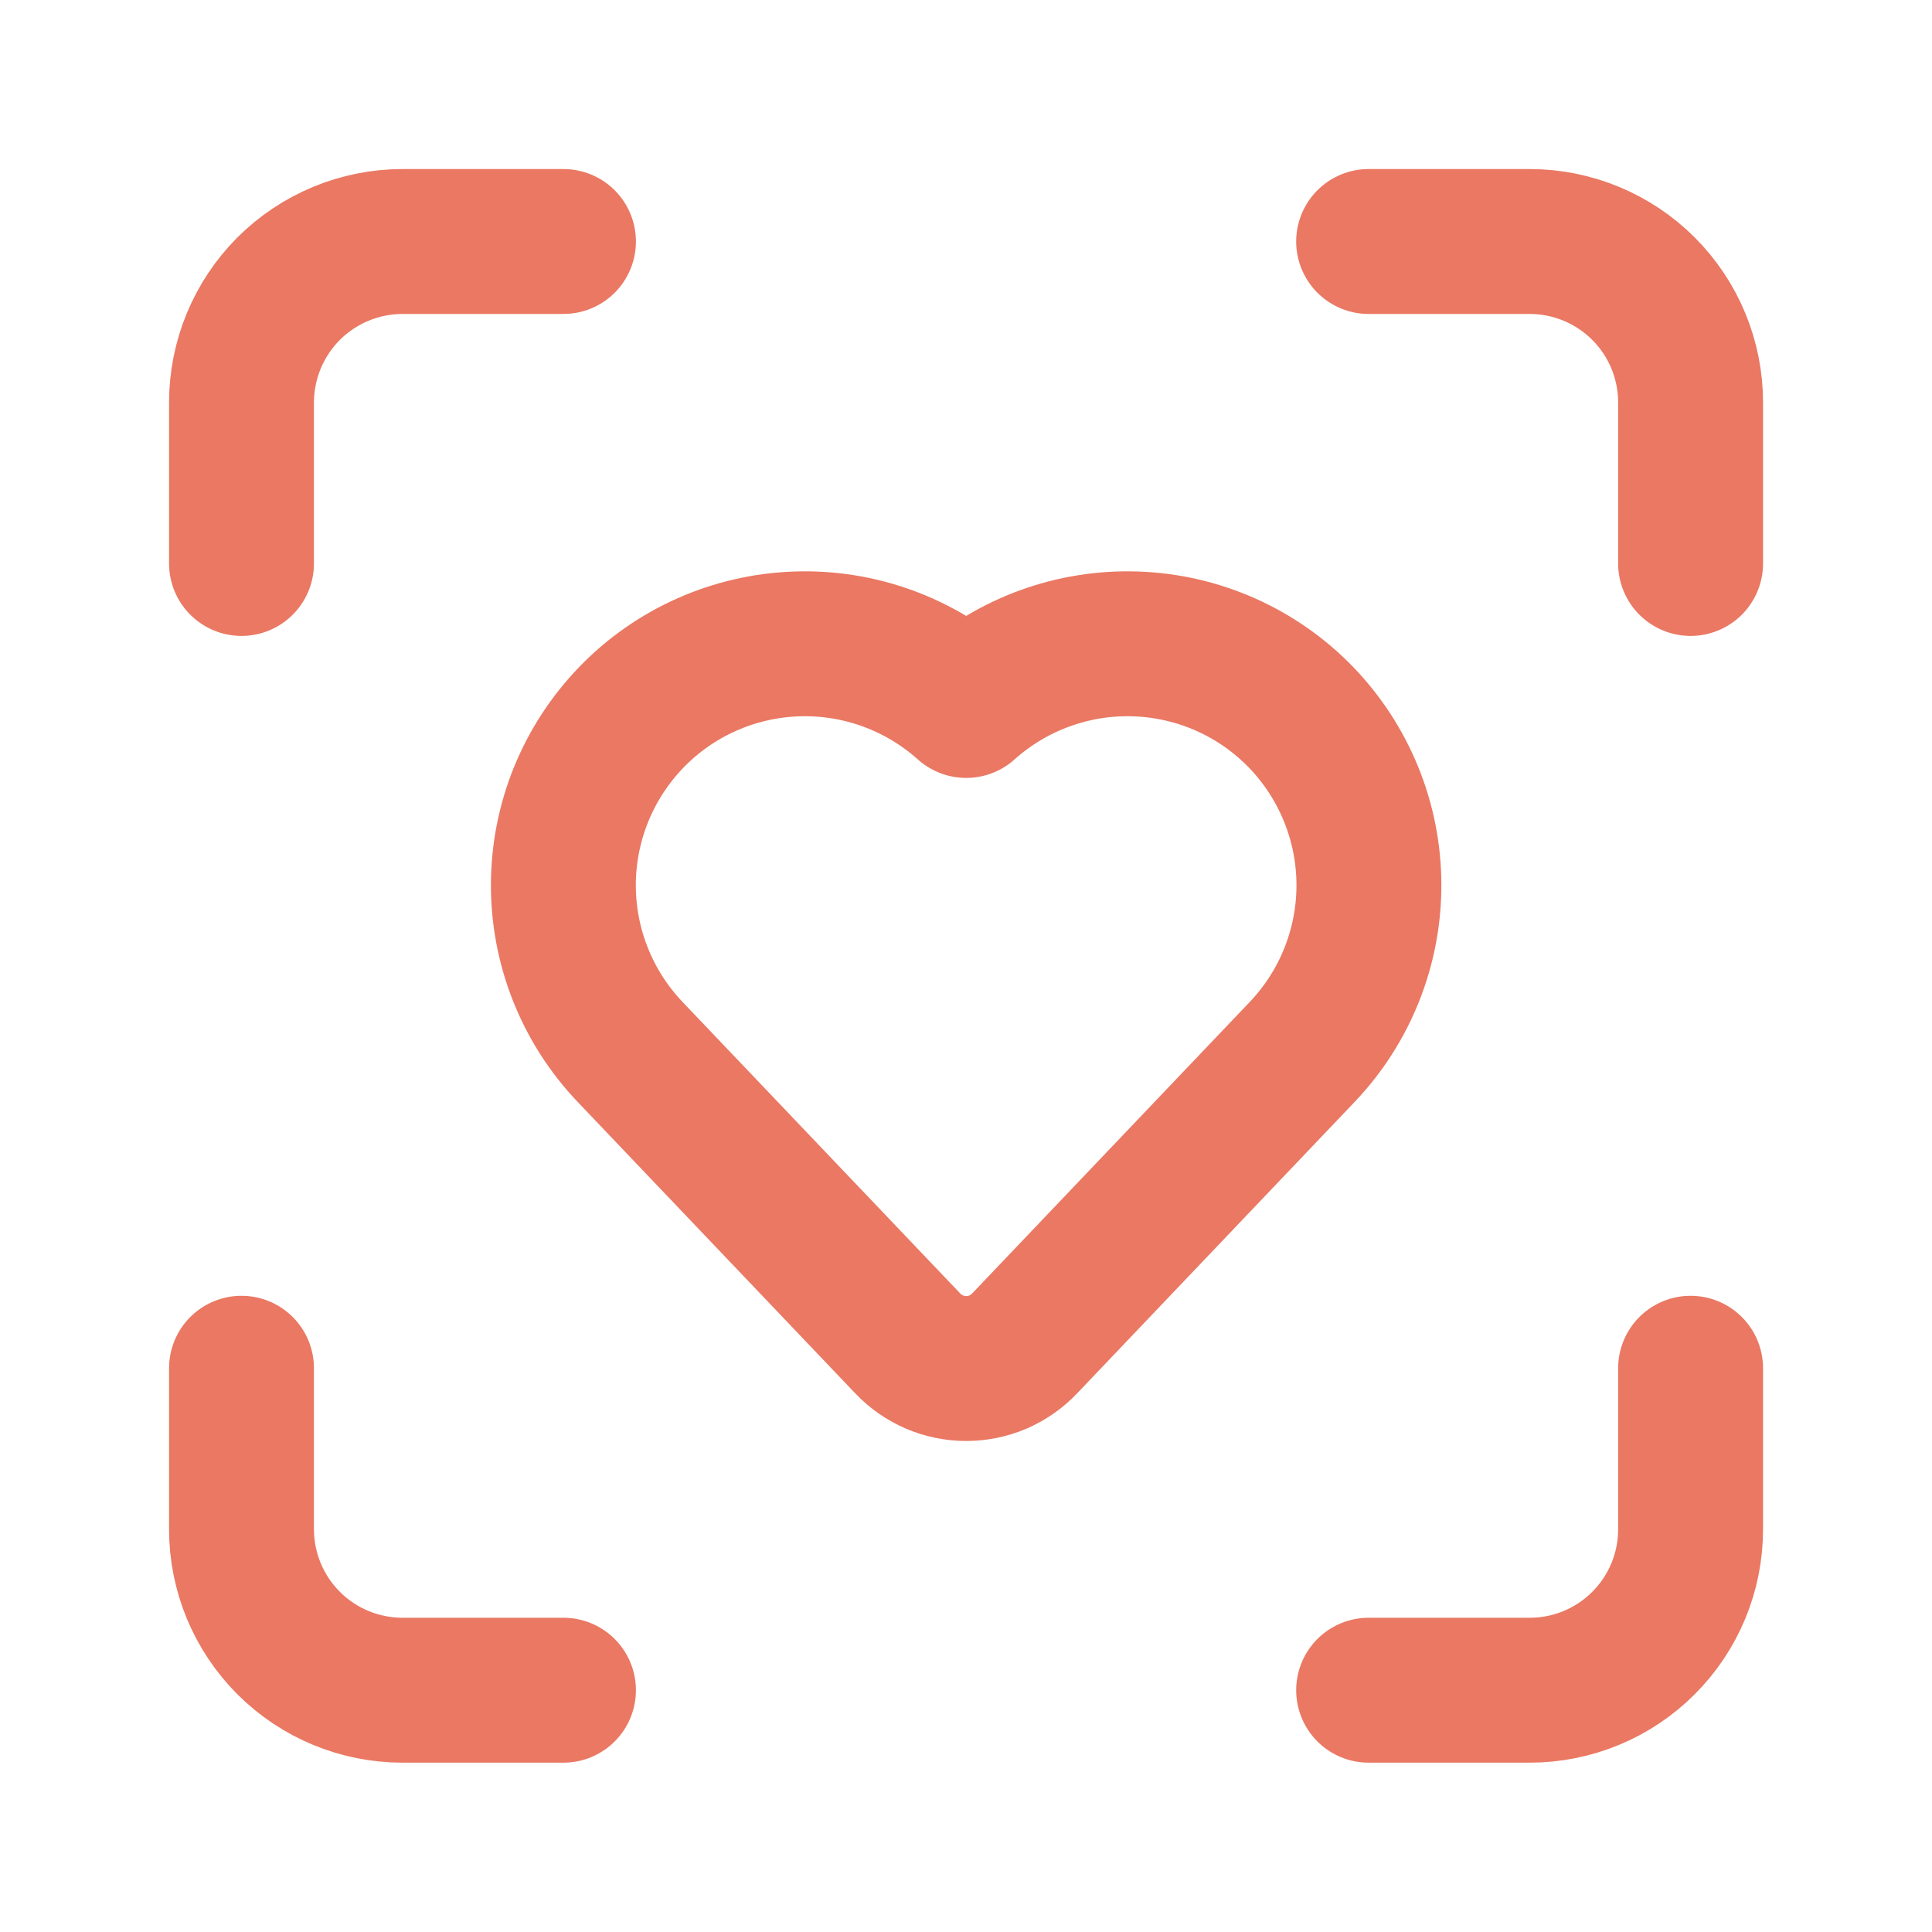 <svg width="20" height="20" viewBox="0 0 20 20" fill="none" xmlns="http://www.w3.org/2000/svg">
<path d="M14.168 2.5H15.835C16.277 2.5 16.701 2.676 17.013 2.988C17.326 3.301 17.501 3.725 17.501 4.167V5.833" stroke="#EA7863" stroke-width="1.5" stroke-linecap="round" stroke-linejoin="round"/>
<path d="M17.501 14.164V15.831C17.501 16.273 17.326 16.697 17.013 17.009C16.701 17.322 16.277 17.497 15.835 17.497H14.168" stroke="#EA7863" stroke-width="1.5" stroke-linecap="round" stroke-linejoin="round"/>
<path d="M2.5 5.833V4.167C2.5 3.725 2.676 3.301 2.988 2.988C3.301 2.676 3.725 2.5 4.167 2.5H5.833" stroke="#EA7863" stroke-width="1.5" stroke-linecap="round" stroke-linejoin="round"/>
<path d="M5.833 17.497H4.167C3.725 17.497 3.301 17.322 2.988 17.009C2.676 16.697 2.5 16.273 2.5 15.831V14.164" stroke="#EA7863" stroke-width="1.5" stroke-linecap="round" stroke-linejoin="round"/>
<path d="M6.525 10.892C6.078 10.424 5.83 9.802 5.832 9.156C5.834 8.509 6.087 7.889 6.537 7.424C6.986 6.96 7.599 6.688 8.245 6.666C8.891 6.643 9.52 6.872 10.002 7.303C10.483 6.872 11.113 6.643 11.759 6.666C12.405 6.688 13.017 6.96 13.467 7.424C13.916 7.889 14.169 8.509 14.171 9.156C14.173 9.802 13.925 10.424 13.478 10.892L10.606 13.908C10.528 13.99 10.434 14.055 10.331 14.1C10.227 14.144 10.115 14.167 10.002 14.167C9.889 14.167 9.777 14.144 9.674 14.1C9.57 14.055 9.476 13.99 9.398 13.908L6.525 10.892Z" stroke="#EA7863" stroke-width="1.5" stroke-linecap="round" stroke-linejoin="round"/>
</svg>

